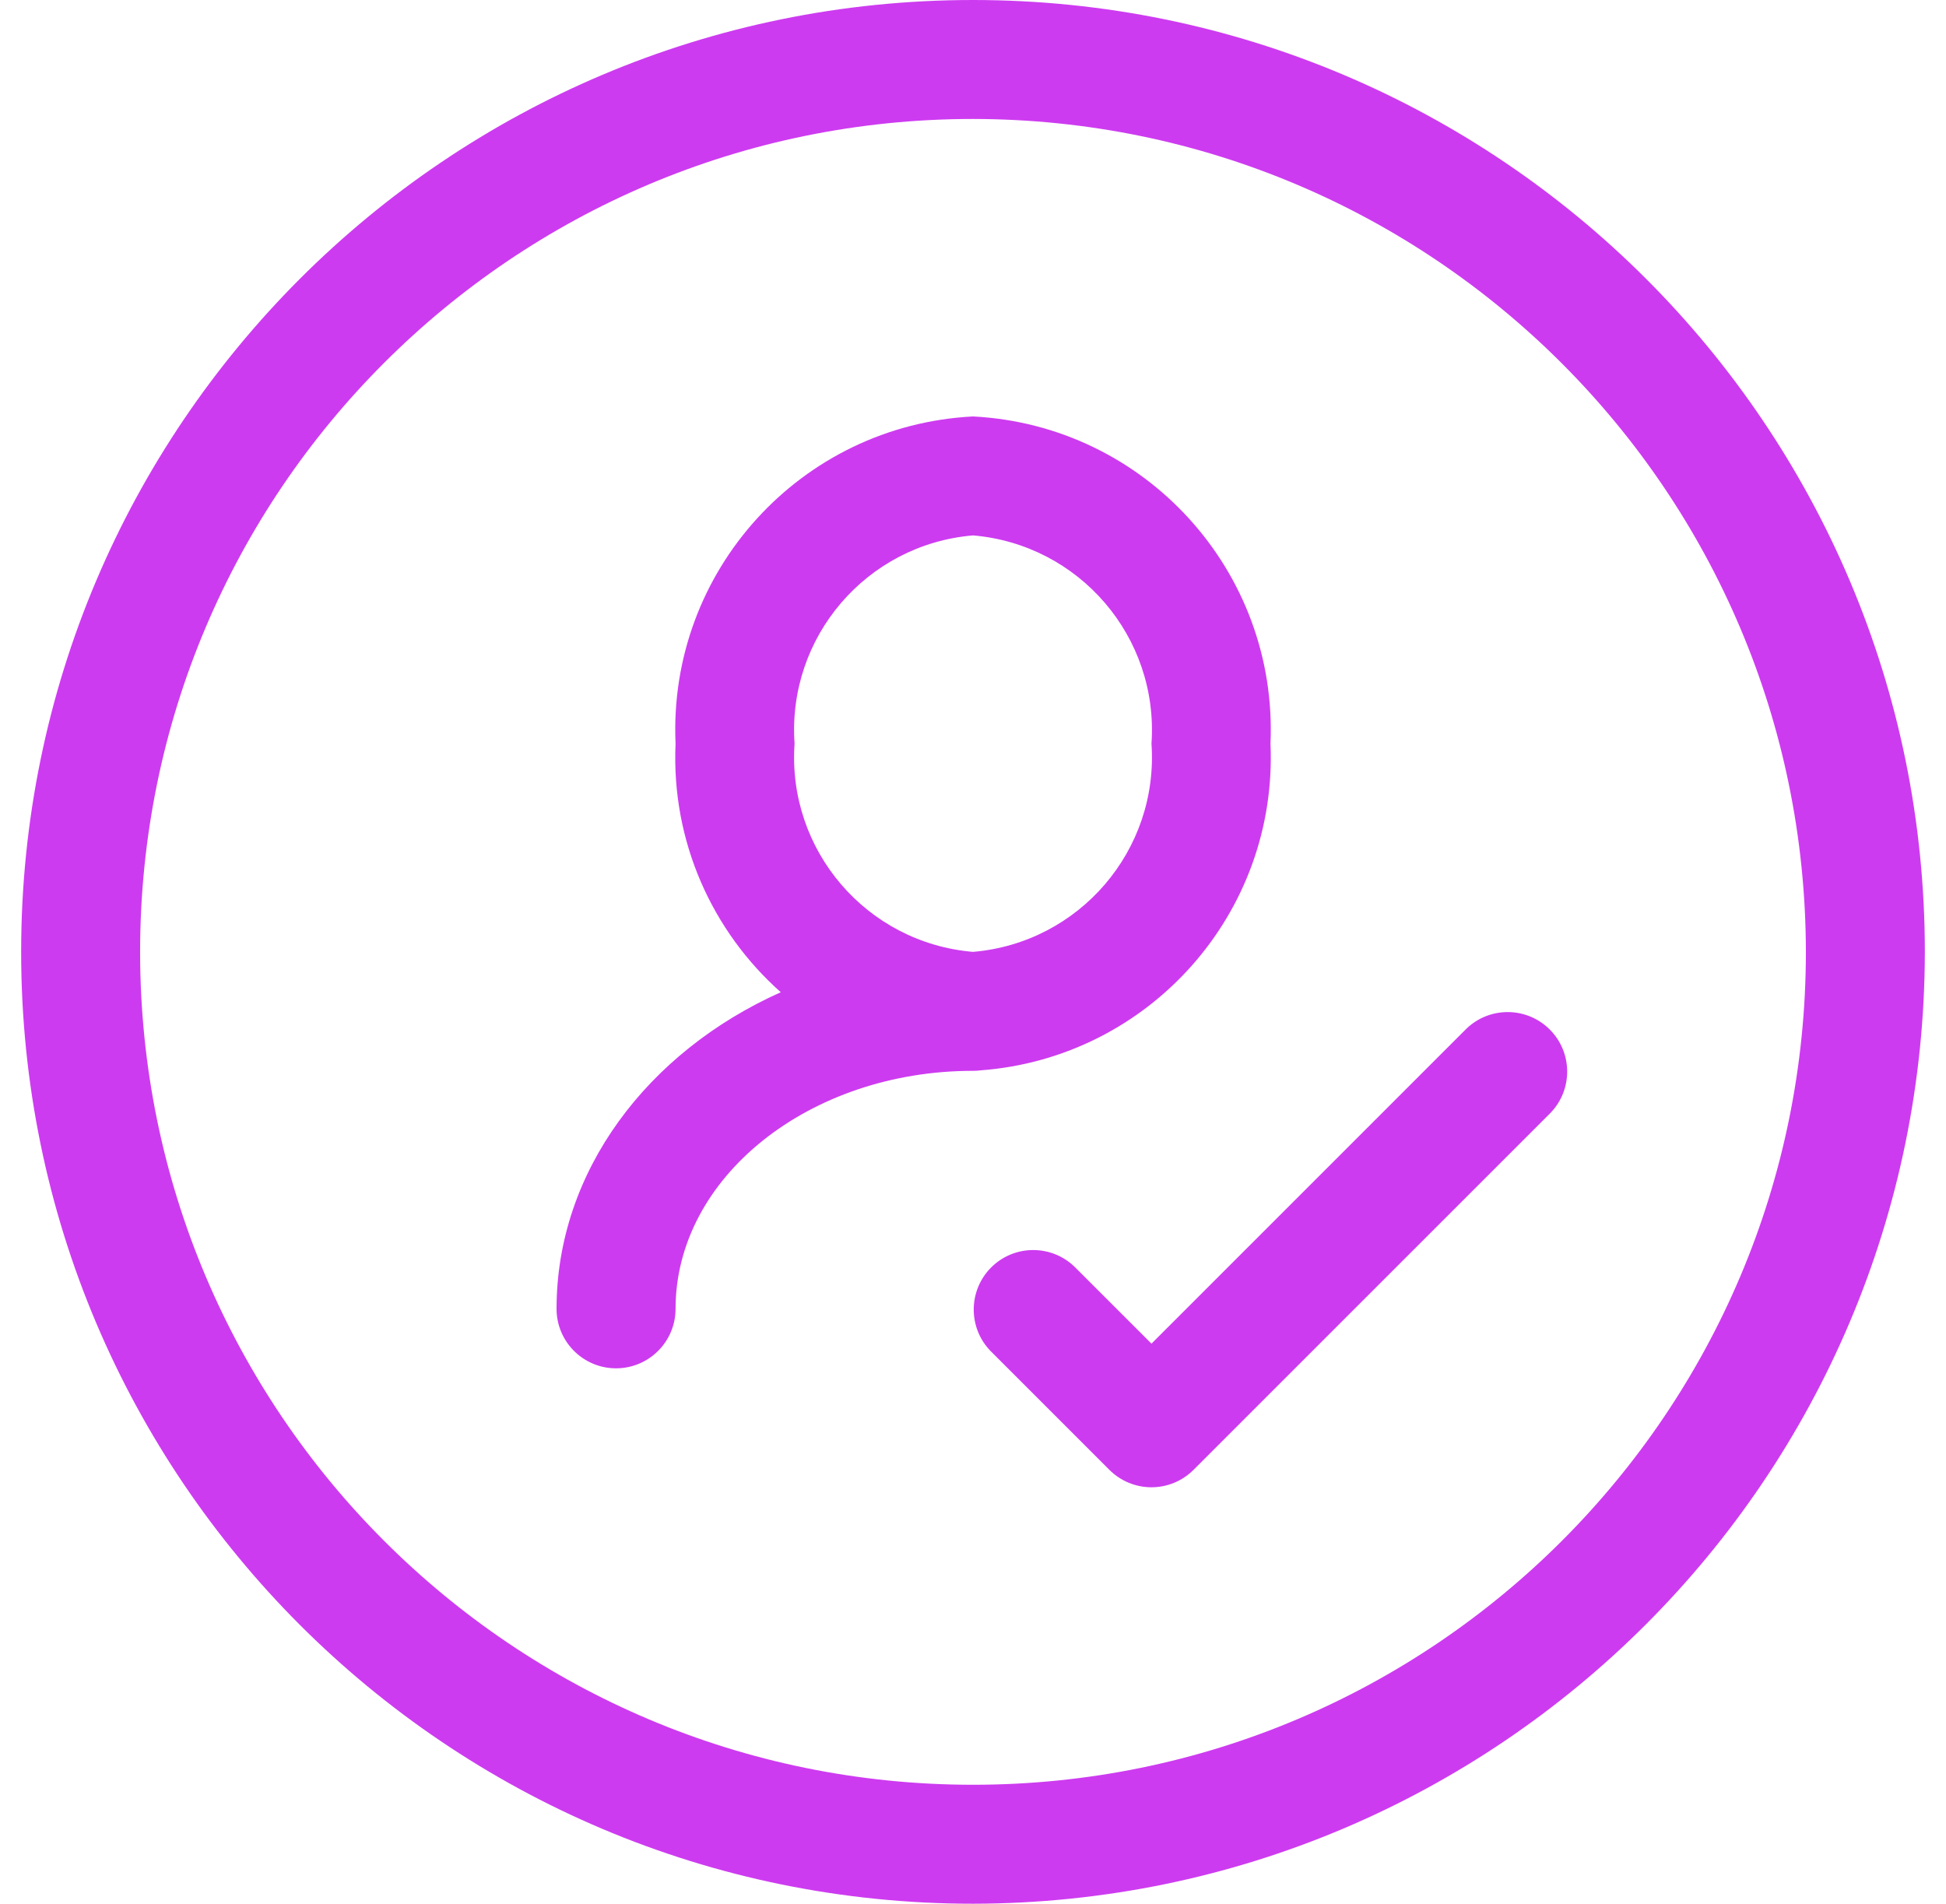 <svg width="46" height="45" viewBox="0 0 46 45" fill="none" xmlns="http://www.w3.org/2000/svg">
<path fill-rule="evenodd" clip-rule="evenodd" d="M0.5 22.5C0.5 34.927 10.573 45 23 45C35.42 44.985 45.485 34.92 45.5 22.5C45.5 10.073 35.427 0 23 0C10.573 0 0.5 10.073 0.5 22.5ZM3.312 22.5C3.312 11.627 12.127 2.812 23 2.812C33.868 2.824 42.676 11.632 42.688 22.5C42.688 33.373 33.873 42.188 23 42.188C12.127 42.188 3.312 33.373 3.312 22.5ZM15.969 17.578C15.866 19.9 16.843 22.021 18.456 23.454C15.309 24.863 13.156 27.688 13.156 30.938C13.156 31.714 13.786 32.344 14.562 32.344C15.339 32.344 15.969 31.714 15.969 30.938C15.969 27.835 19.123 25.312 23 25.312H23L23 25.312L23 25.312C23.061 25.312 23.12 25.309 23.178 25.301C27.162 25.004 30.209 21.591 30.032 17.578C30.211 13.506 27.071 10.052 23 9.844C18.929 10.052 15.789 13.506 15.969 17.578ZM23 22.5H23C25.515 22.288 27.395 20.096 27.219 17.578C27.395 15.06 25.515 12.868 23 12.656C20.485 12.868 18.606 15.06 18.782 17.578C18.606 20.096 20.485 22.288 23 22.5ZM26.224 34.744C26.488 35.008 26.846 35.156 27.219 35.156C27.591 35.156 27.949 35.008 28.213 34.744L36.651 26.307C37.183 25.755 37.176 24.878 36.633 24.335C36.091 23.793 35.214 23.785 34.662 24.318L27.219 31.761L25.4 29.943C24.849 29.41 23.971 29.418 23.429 29.96C22.887 30.503 22.879 31.38 23.412 31.932L26.224 34.744Z" fill="#CD3BF0"/>
</svg>
